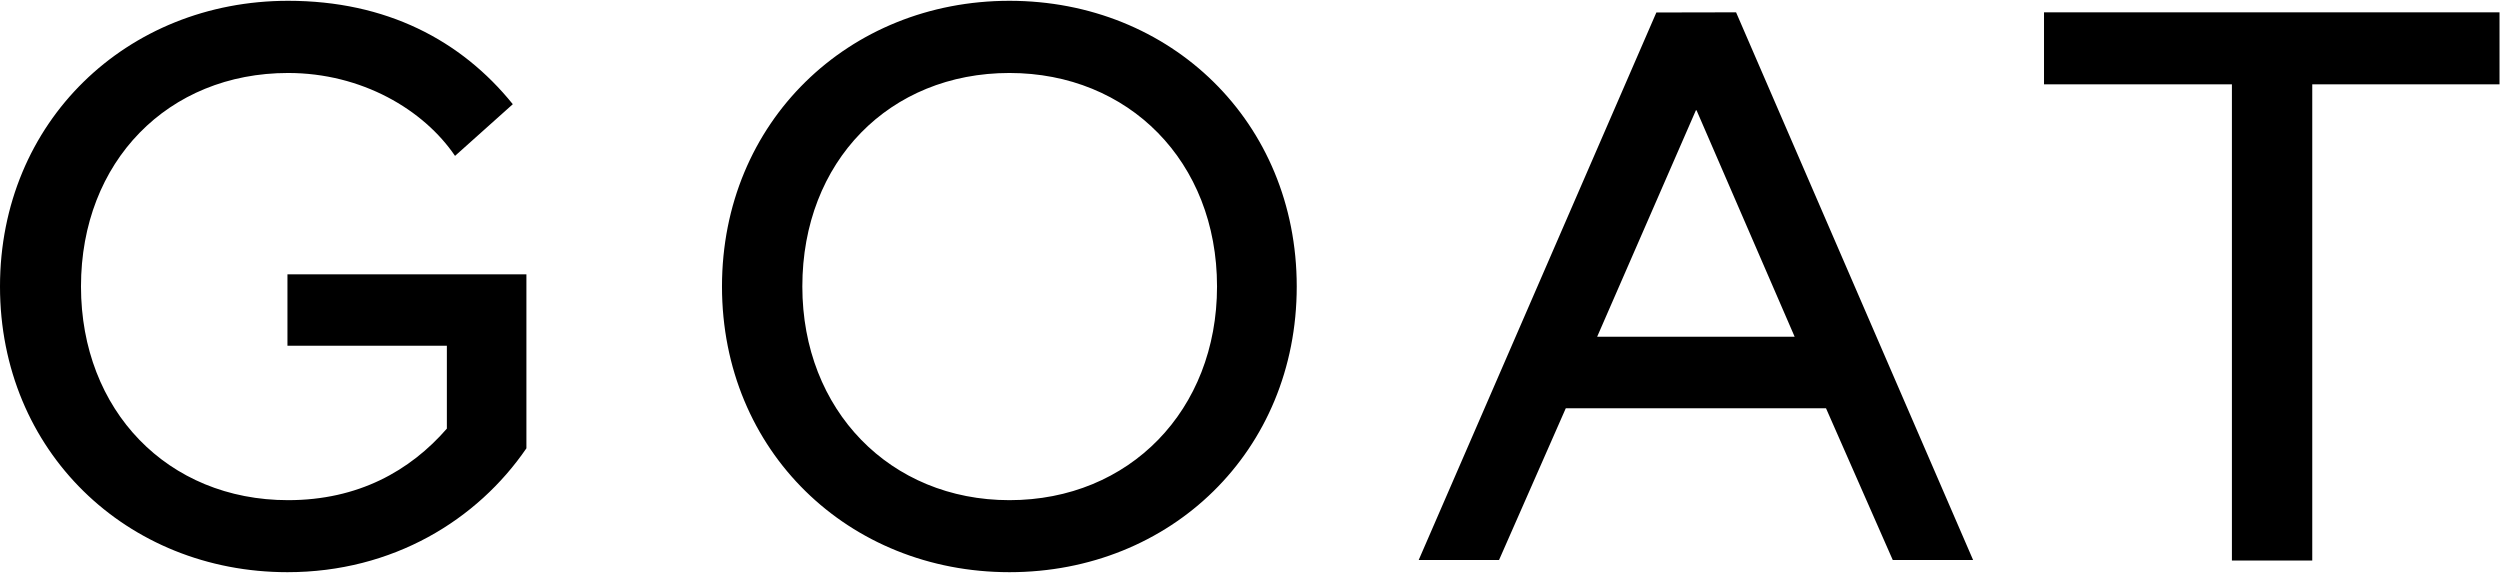<svg version="1.2" xmlns="http://www.w3.org/2000/svg" viewBox="0 0 1562 358" width="1562" height="358">
	<title>goatsss-svg</title>
	<style>
		.s0 { fill: #000000 } 
	</style>
	<path id="Layer" fill-rule="evenodd" class="s0" d="m179.6 171.4h149.3v108.7c-30.6 44.7-83.4 77.4-149.3 77.4-100.4 0-179.6-75.6-179.6-178.5 0-102.9 79.2-178.5 180-178.5 61.3 0 108.1 24.6 140.4 64.6l-36.1 32.3c-19.6-28.9-58.3-51.8-104.3-51.8-74.9 0-129.4 55.2-129.4 133.4 0 77.4 54.1 133.5 129.4 133.5 43.8 0 76.2-18.3 99.2-44.7v-51.8h-99.6zm630.6 7.6c0 102.9-78.7 178.5-179.5 178.5-100.5 0-179.6-75.6-179.6-178.5 0-102.8 79.1-178.5 179.6-178.5 100.8 0 179.5 75.7 179.5 178.5zm-49.8 0c0-78.2-55.3-133.4-129.7-133.4-74.9 0-129.4 55.2-129.4 133.4 0 77.4 54.9 133.5 129.4 133.5 74.9 0 129.7-56.1 129.7-133.5zm324.3-171.3l148.1 342.2h-50.2l-41.7-94.8h-162.6l-41.7 94.8h-50.2l148.5-342.1zm36.6 202.7l-61.3-141.5h-0.4l-61.7 141.5zm440.4-202.7v45h-117v297.5h-50.2v-297.5h-117.4v-45z"/>
</svg>